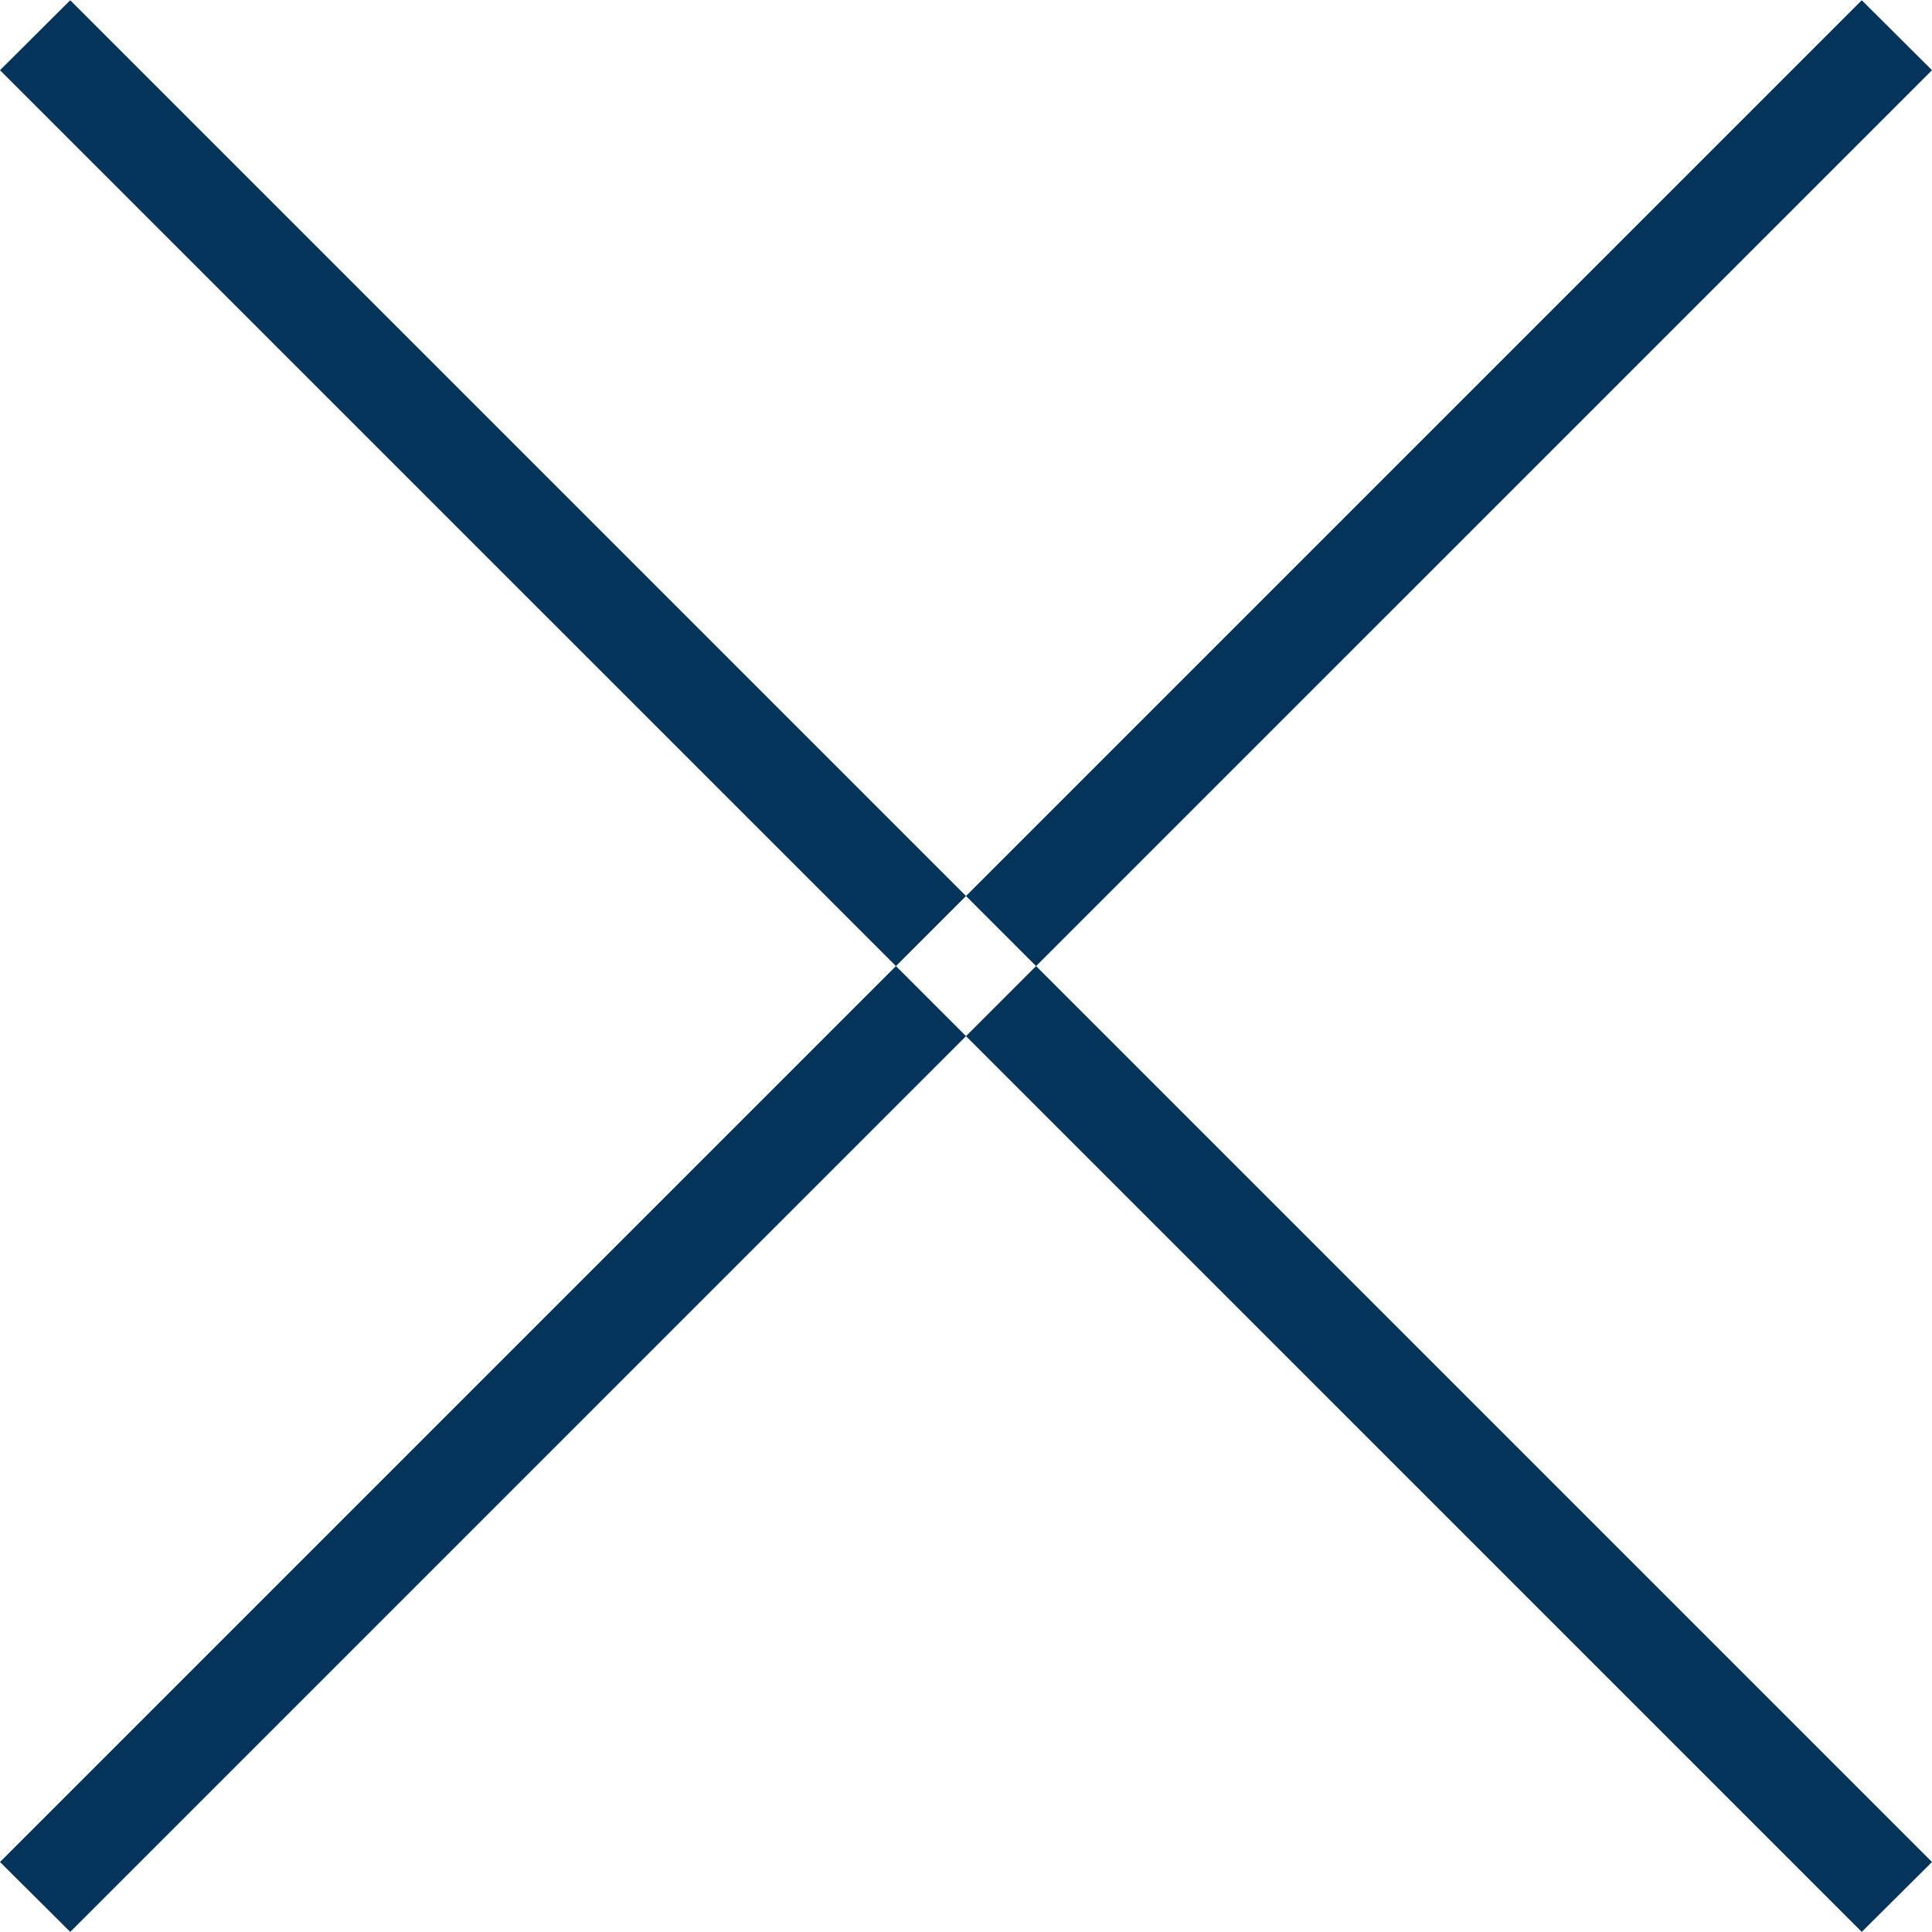 <svg xmlns="http://www.w3.org/2000/svg" width="39.06" height="39.062" viewBox="0 0 39.06 39.062">
  <defs>
    <style>
      .cls-1 {
        fill: #043459;
        fill-rule: evenodd;
      }
    </style>
  </defs>
  <path id="X.svg" class="cls-1" d="M4767.89,40.474l37.64,37.64-1.42,1.413-37.64-37.639Zm36.22,0-37.64,37.64,1.42,1.413,37.64-37.639Z" transform="translate(-4766.47 -40.469)"/>
</svg>
